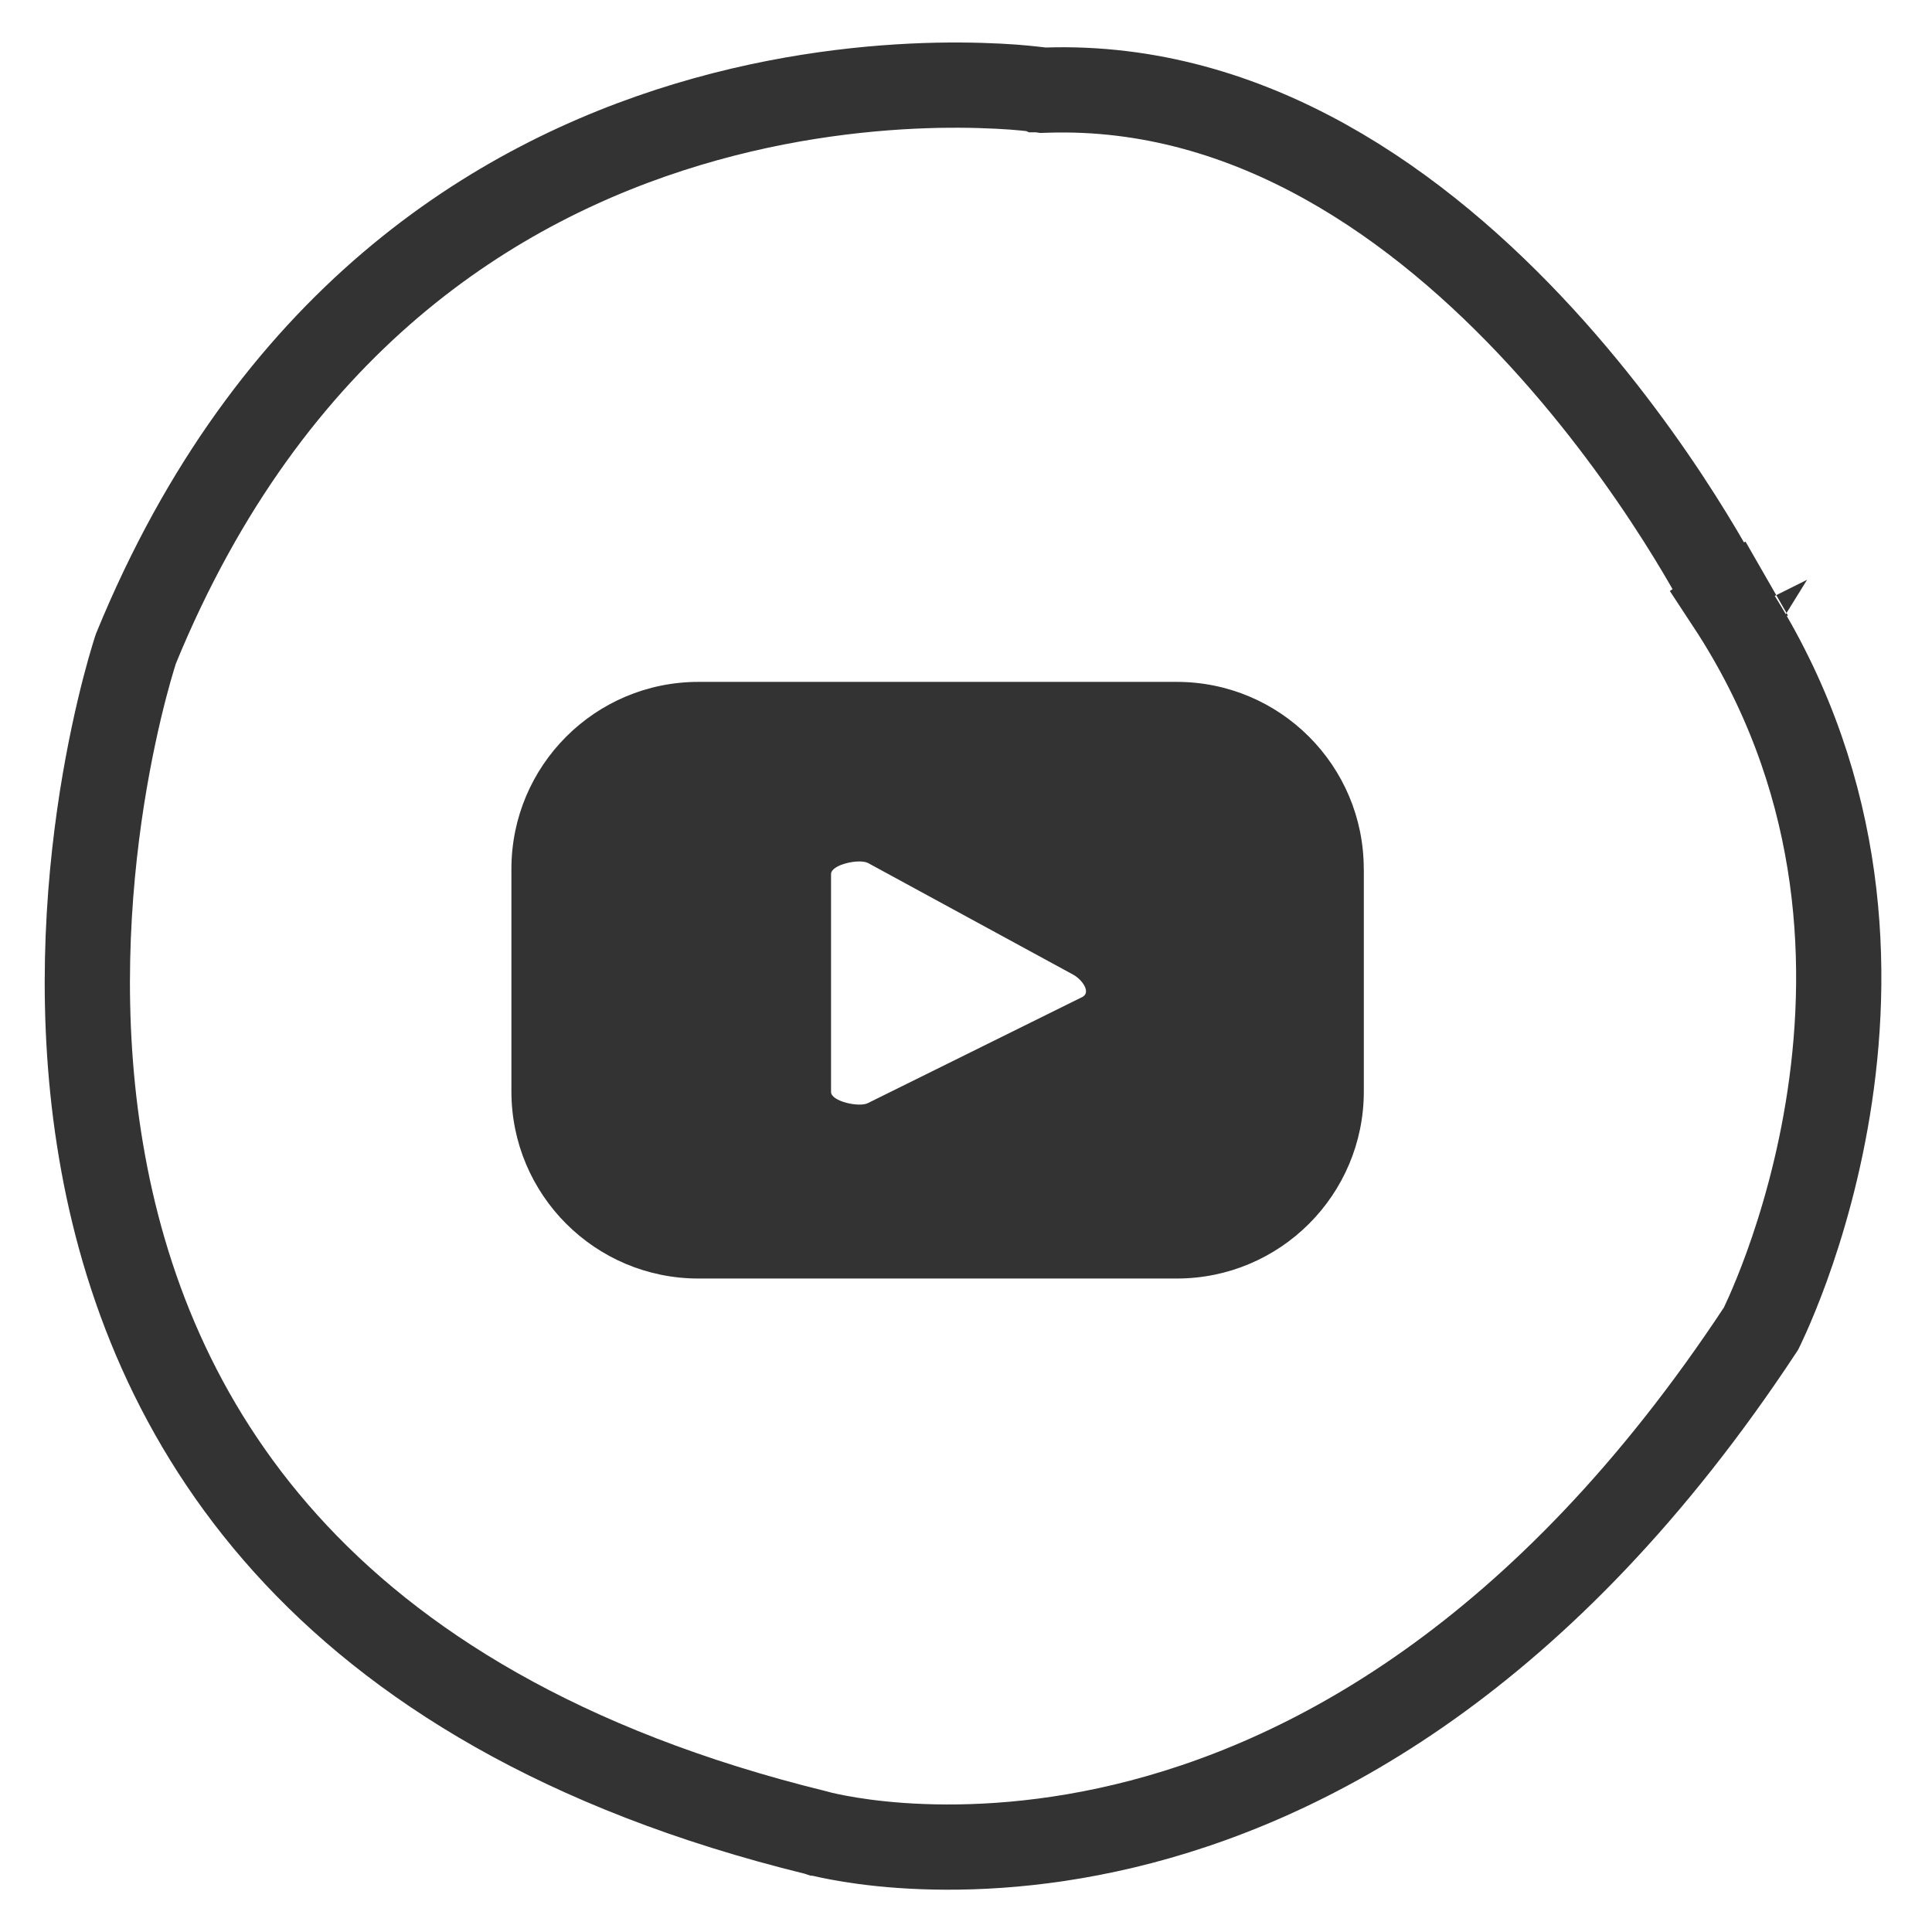 <svg width="34" height="34" viewBox="0 0 34 34" fill="none" xmlns="http://www.w3.org/2000/svg">
<g clip-path="url(#clip0_460_13)">
<path d="M24 15.292C24 13.474 22.527 12 20.708 12H12.292C10.473 12 9 13.474 9 15.292V19.208C9 21.026 10.473 22.5 12.292 22.5H20.709C22.527 22.5 24.001 21.027 24.001 19.208V15.292H24ZM19.05 17.544L15.275 19.412C15.127 19.492 14.625 19.385 14.625 19.216V15.382C14.625 15.212 15.132 15.105 15.28 15.19L18.893 17.156C19.044 17.242 19.203 17.461 19.05 17.544Z" fill="#333333"/>
</g>
<path d="M31.008 23.347C31 23.362 30.994 23.375 30.989 23.385C27.16 29.196 22.966 31.376 19.785 32.135C18.181 32.518 16.814 32.544 15.855 32.477C15.376 32.443 14.999 32.386 14.748 32.338C14.622 32.315 14.527 32.293 14.466 32.279C14.436 32.272 14.414 32.266 14.401 32.262L14.389 32.259L14.389 32.259L14.388 32.259L14.387 32.259L14.375 32.255L14.36 32.251C9.882 31.152 6.943 29.291 5.027 27.163C3.108 25.032 2.17 22.586 1.777 20.249C1.382 17.907 1.537 15.688 1.794 14.046C1.923 13.228 2.076 12.558 2.196 12.096C2.256 11.866 2.308 11.687 2.344 11.568C2.362 11.508 2.376 11.464 2.385 11.435L2.392 11.415C4.758 5.64 8.731 3.204 12.104 2.189C13.804 1.677 15.36 1.525 16.491 1.501C17.055 1.49 17.511 1.51 17.822 1.532C17.977 1.544 18.097 1.556 18.175 1.565C18.214 1.569 18.243 1.573 18.261 1.575L18.28 1.577L18.282 1.578L18.283 1.578L18.283 1.578L18.283 1.578L18.349 1.588L18.416 1.586C22.028 1.469 24.997 3.619 27.122 5.932C28.174 7.078 28.993 8.235 29.548 9.107C29.825 9.542 30.035 9.904 30.175 10.155C30.245 10.281 30.297 10.379 30.332 10.444C30.349 10.477 30.362 10.501 30.37 10.517L30.378 10.534L30.38 10.537L30.38 10.538C30.38 10.537 30.38 10.537 31.052 10.203L30.425 10.615C32.42 13.649 32.567 16.833 32.201 19.294C32.018 20.524 31.708 21.562 31.444 22.291C31.312 22.655 31.192 22.94 31.107 23.132C31.064 23.228 31.03 23.3 31.008 23.347Z" stroke="#333333" stroke-width="1.5"/>
<defs>
<clipPath id="clip0_460_13">
<rect width="15" height="10.5" fill="white" transform="translate(9 12)"/>
</clipPath>
</defs>
</svg>
